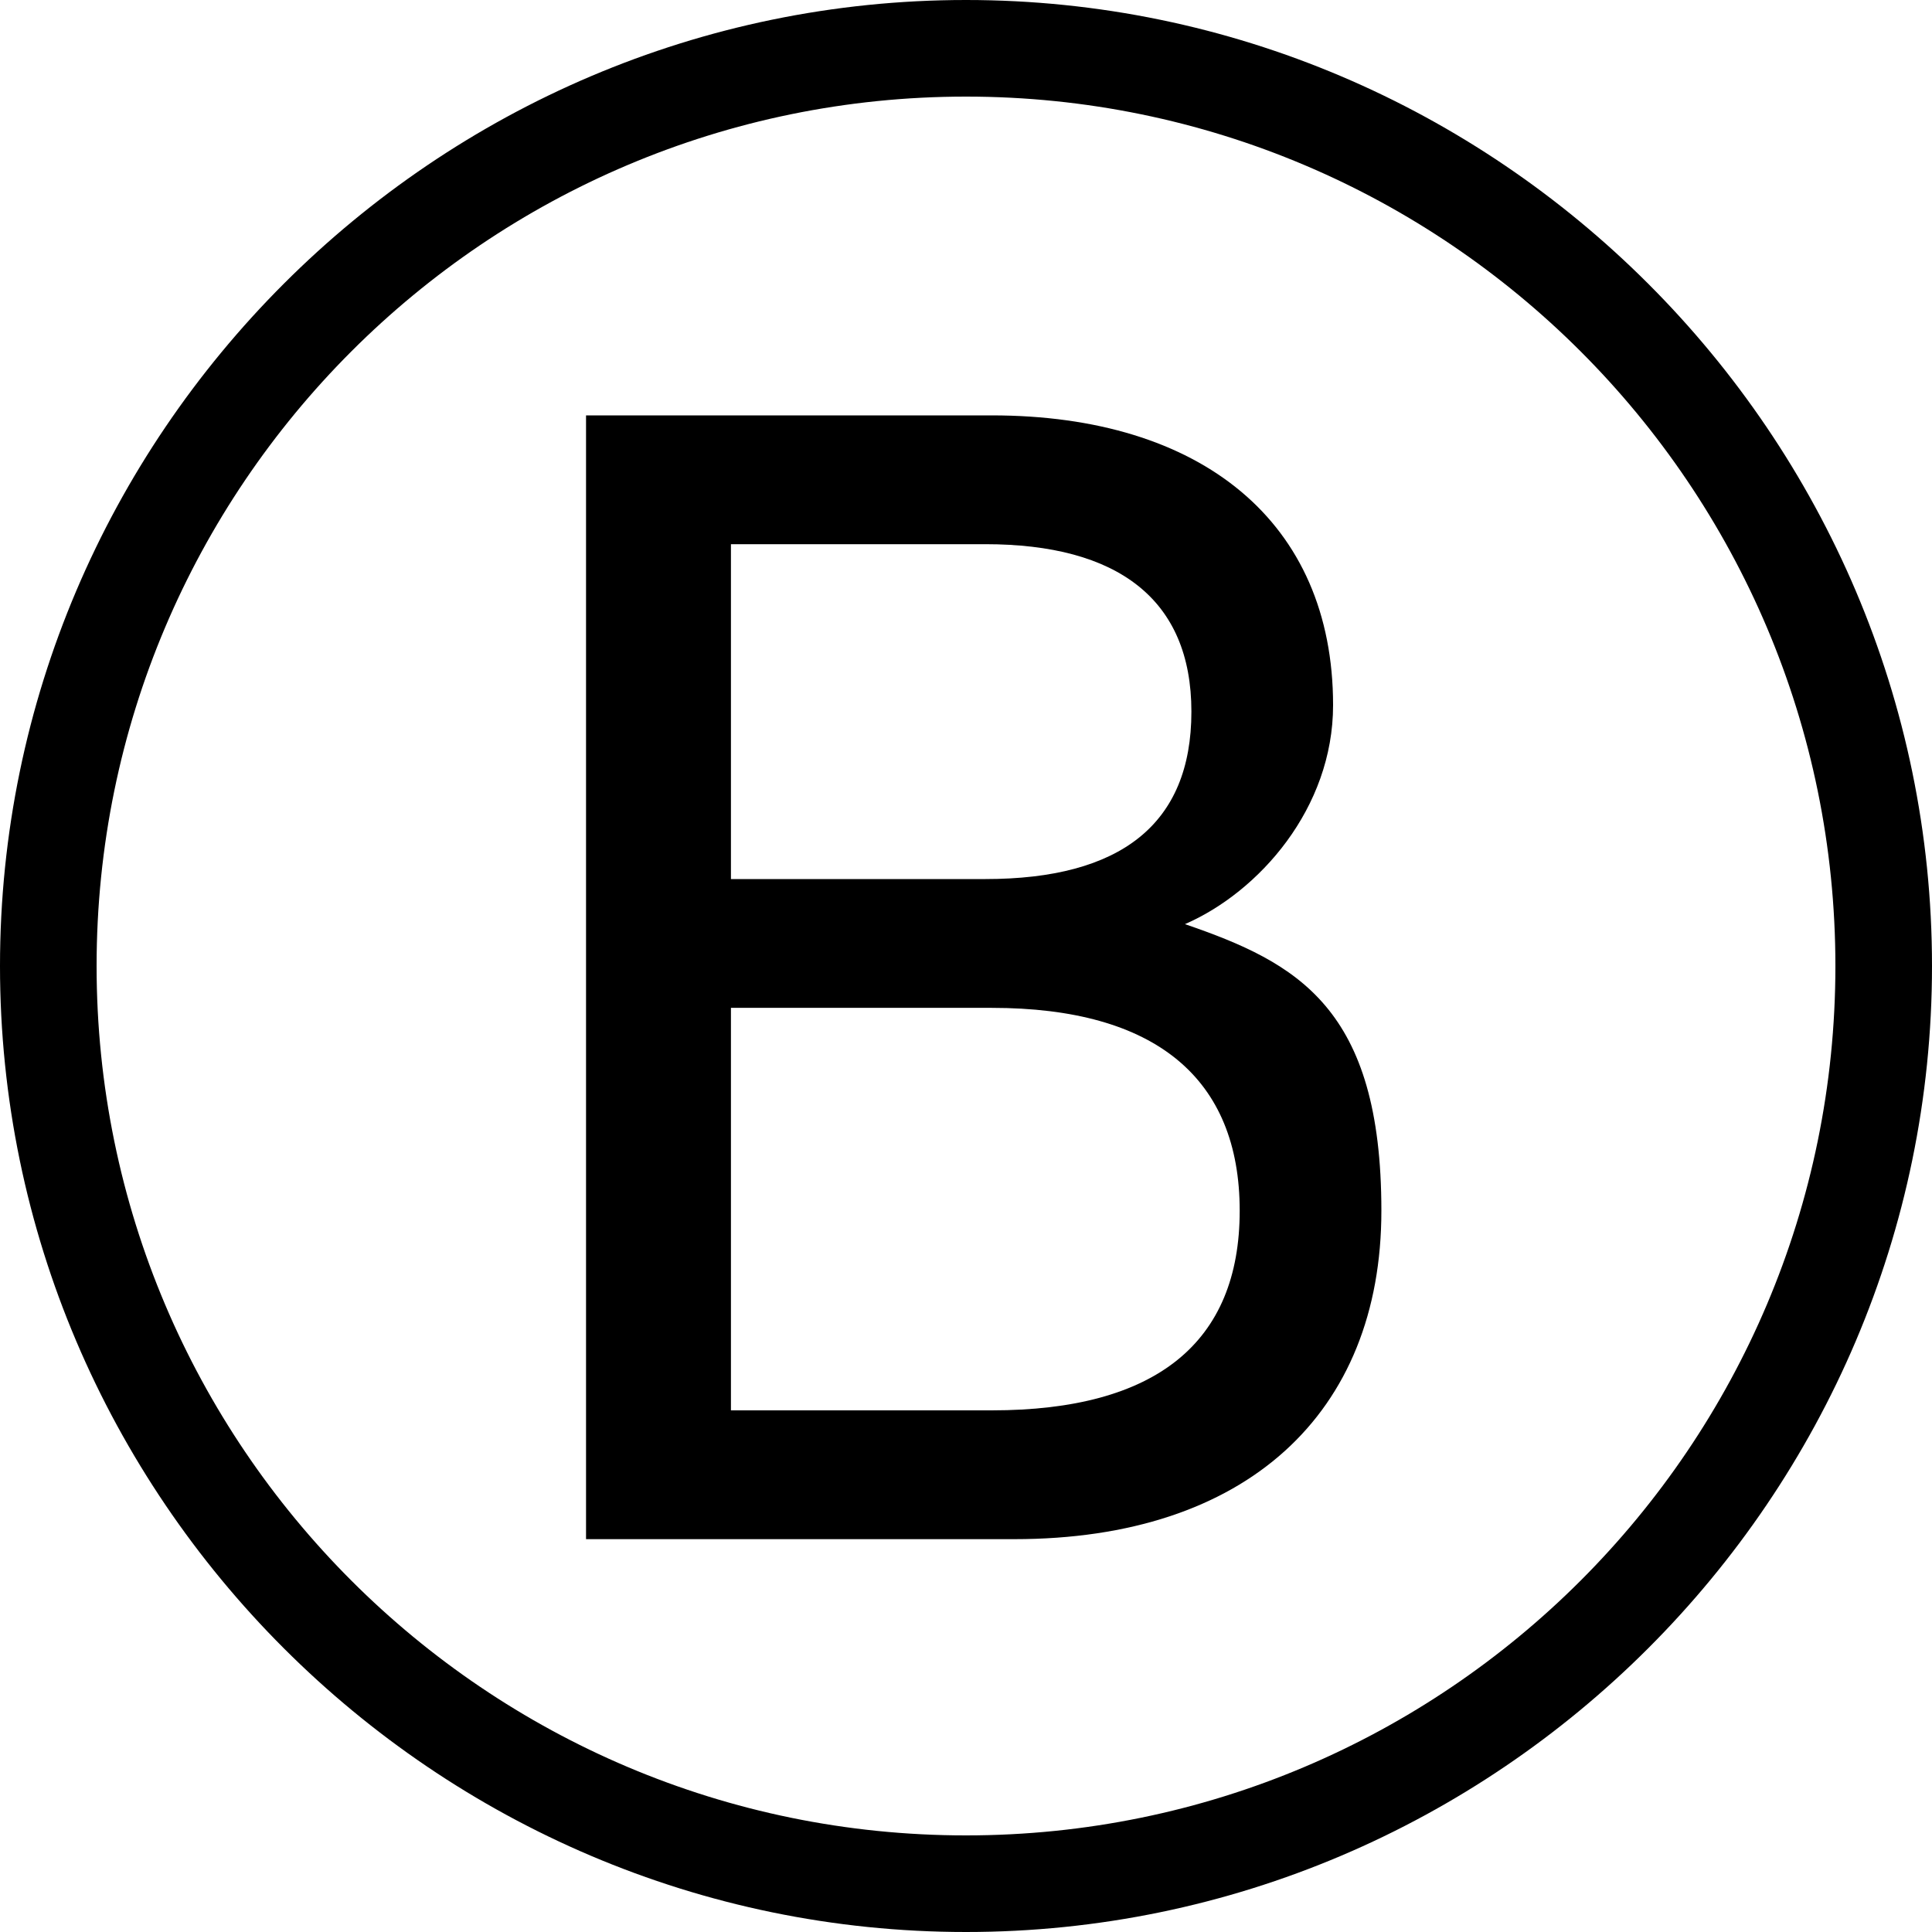 <?xml version="1.0" encoding="UTF-8"?>
<svg xmlns="http://www.w3.org/2000/svg" version="1.1" viewBox="0 0 60 60">
  <!-- Generator: Adobe Illustrator 28.7.1, SVG Export Plug-In . SVG Version: 1.2.0 Build 142)  -->
  <g>
    <g id="Layer_1">
      <path d="M30,60C13.5,60,0,46.5,0,30S13.5,0,30,0s30,13.5,30,30-13.5,30-30,30ZM30,3C15.1,3,3,15.1,3,30s12.1,27,27,27,27-12.1,27-27S44.9,3,30,3Z"/>
      <path d="M22.7,43.7v-12.4h8.1c5.1,0,7.7,2.2,7.7,6.3s-2.6,6.2-7.7,6.2h-8.1,0ZM22.7,27.3v-10.4h7.9c4.1,0,6.4,1.7,6.4,5.2s-2.2,5.2-6.4,5.2h-7.9ZM18.2,47.8h13.3c7.2,0,11.4-3.9,11.4-10.2s-2.6-7.7-6.1-8.9c2.3-1,4.6-3.6,4.6-6.8,0-5.7-4.1-9-10.6-9h-12.6v34.8h0Z"/>
    </g>
  </g>
</svg>